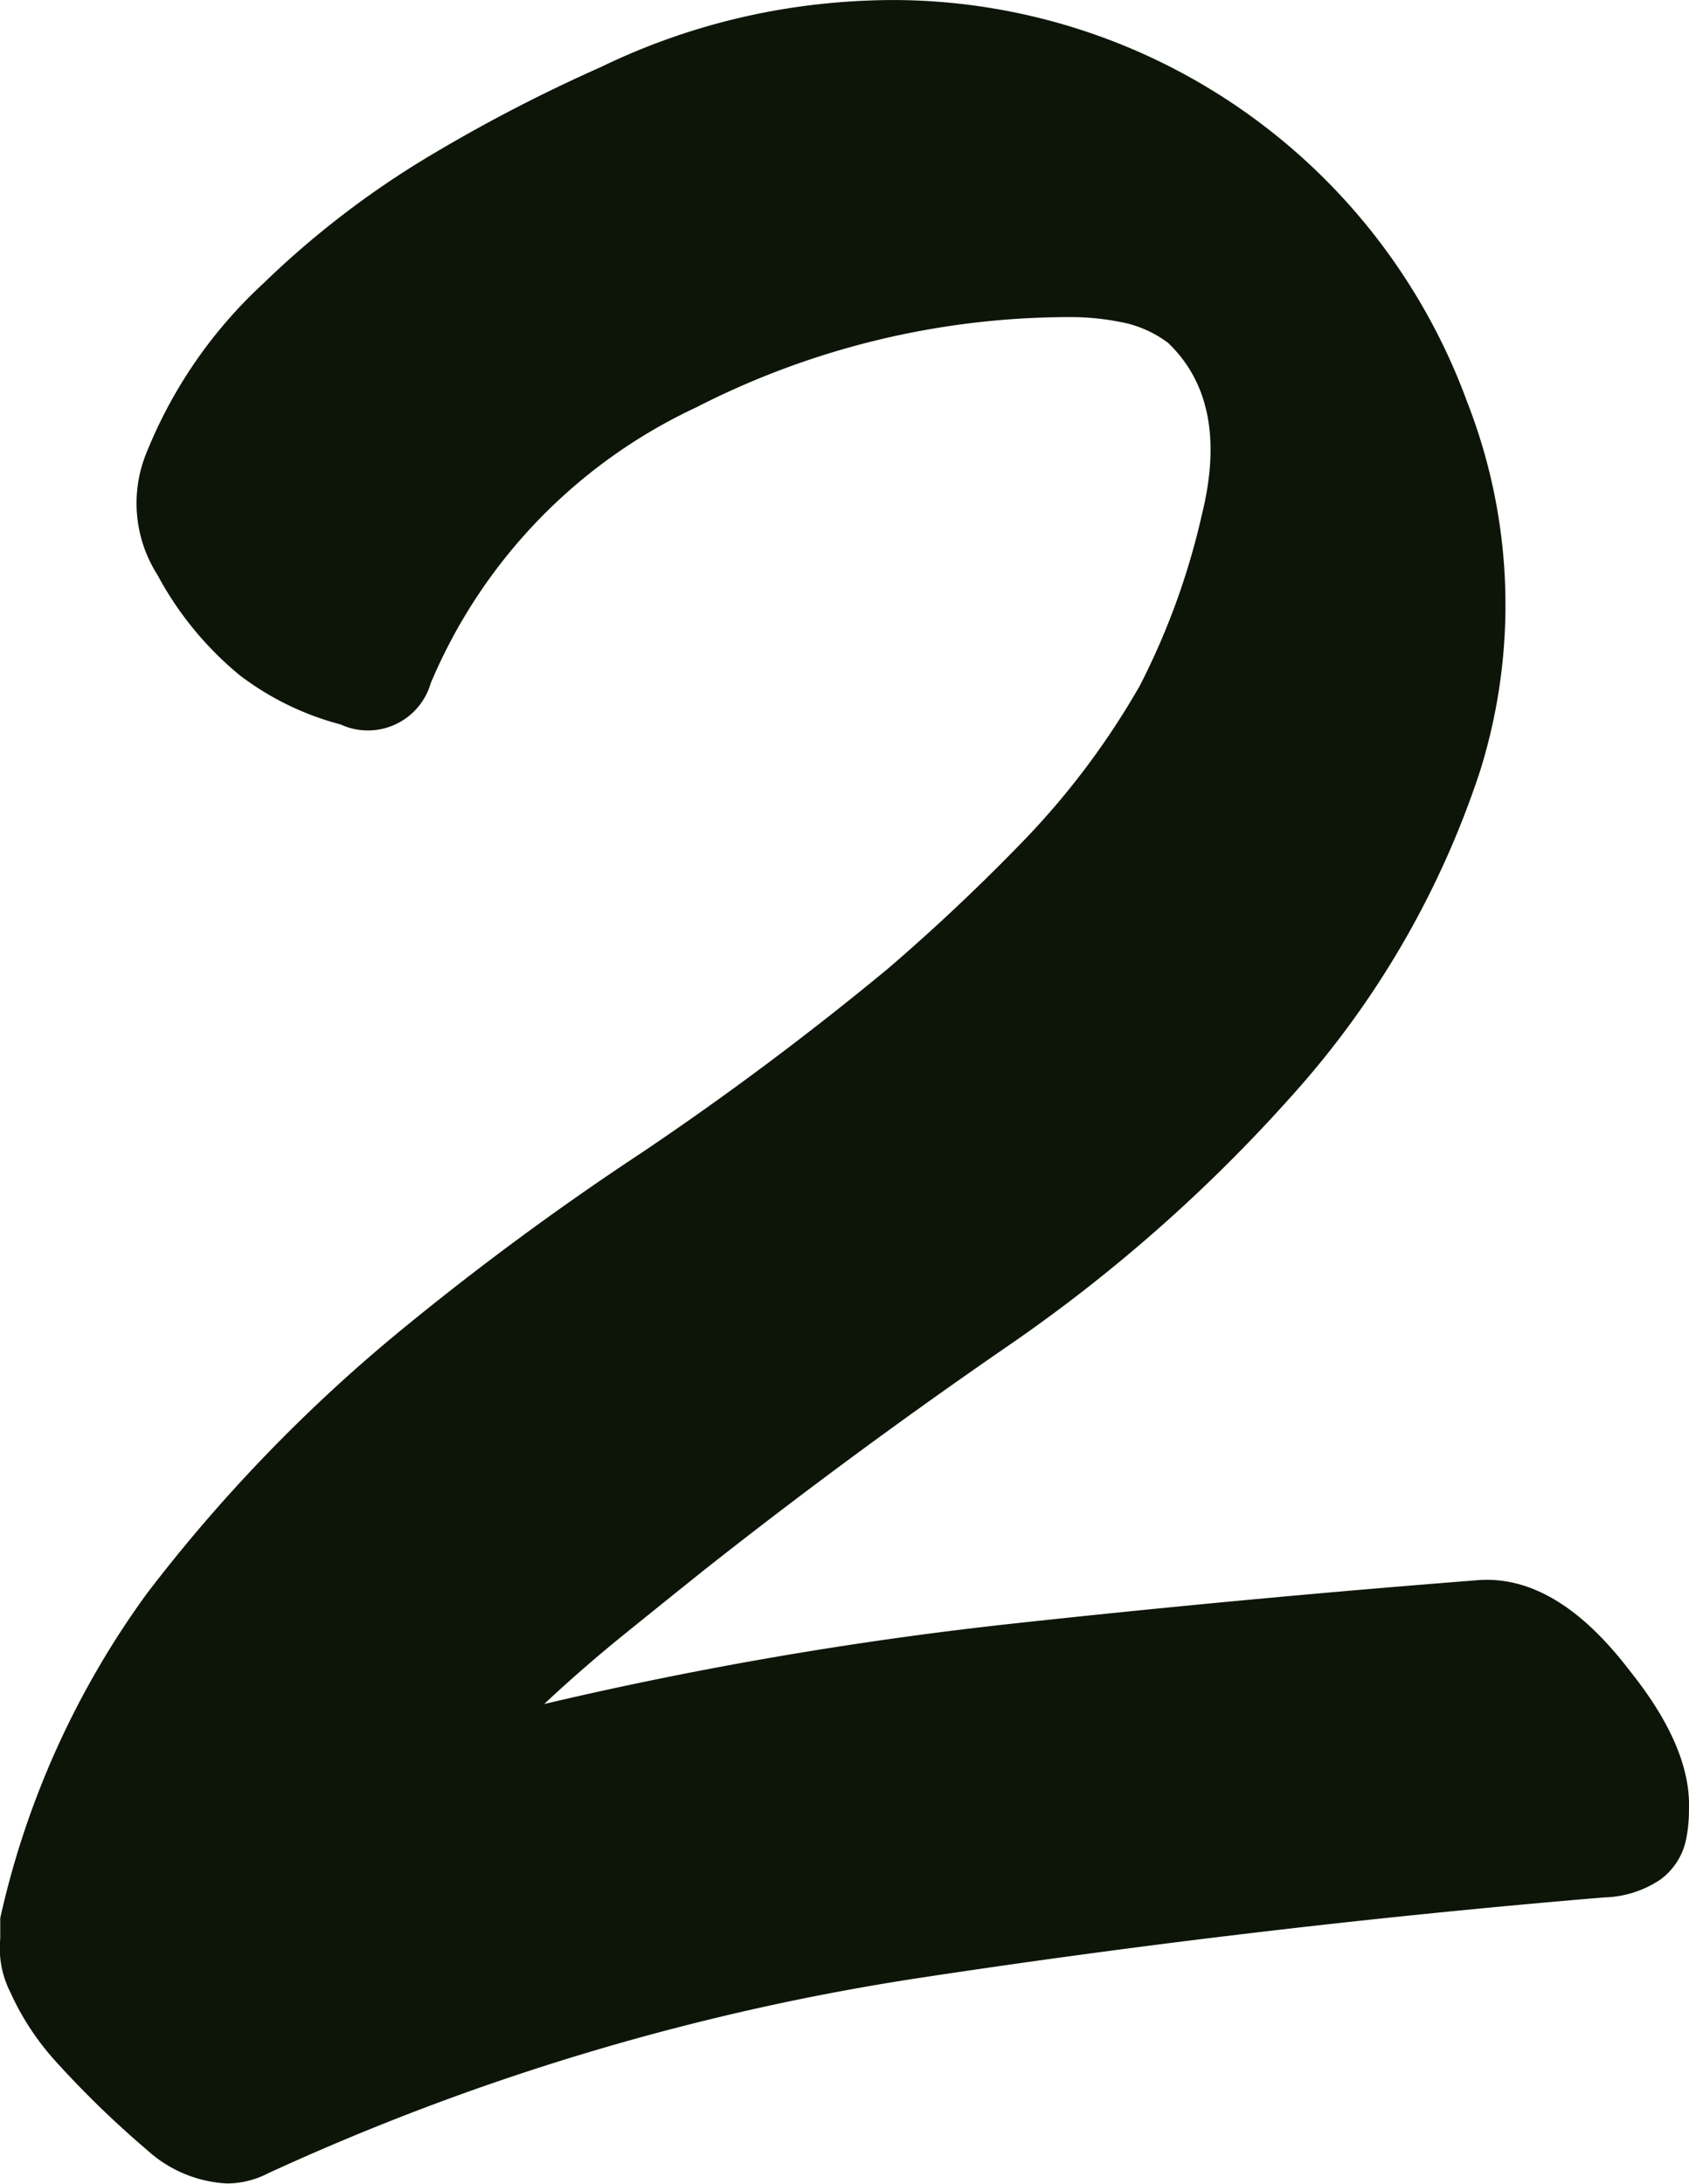 <?xml version="1.0" encoding="UTF-8"?> <svg xmlns="http://www.w3.org/2000/svg" width="70.374" height="90.996" viewBox="0 0 70.374 90.996"><defs><style> .cls-1 { fill: #0d1509; fill-rule: evenodd; } </style></defs><path id="_2" data-name="2" class="cls-1" d="M811.425,956.523a10.525,10.525,0,0,0-2.041-.215,34.123,34.123,0,0,0-15.684,3.76,22.18,22.18,0,0,0-11.065,11.494,2.724,2.724,0,0,1-3.759,1.719,11.939,11.939,0,0,1-4.19-2.041,13.947,13.947,0,0,1-3.437-4.189,5.552,5.552,0,0,1-.43-5.157,19.475,19.475,0,0,1,4.834-6.982,37.815,37.815,0,0,1,6.66-5.156,66.231,66.231,0,0,1,7.412-3.868,27.766,27.766,0,0,1,7.95-2.47,28.879,28.879,0,0,1,4.3-.323,25.512,25.512,0,0,1,23.847,16.758,23.183,23.183,0,0,1,.537,15.362,37.914,37.914,0,0,1-7.841,13.535A65.6,65.6,0,0,1,806.7,999.17q-6.554,4.515-12.676,9.35-1.611,1.29-3.33,2.68t-3.33,2.9a161.943,161.943,0,0,1,19.336-3.33q9.774-1.065,19.444-1.82,3.328-.33,6.445,3.76c1.719,2.14,2.541,4.08,2.471,5.8a6.076,6.076,0,0,1-.108,1.18,2.776,2.776,0,0,1-1.074,1.72,4.39,4.39,0,0,1-2.363.75q-14.18,1.185-28.36,3.33a101.483,101.483,0,0,0-27.285,8.16,3.776,3.776,0,0,1-1.719.43,5.341,5.341,0,0,1-3.33-1.39,40.788,40.788,0,0,1-3.867-3.76,11,11,0,0,1-1.826-2.8,4.064,4.064,0,0,1-.43-2.25v-0.86a36.377,36.377,0,0,1,6.123-13.54,66.251,66.251,0,0,1,10.313-10.74,119.8,119.8,0,0,1,10.312-7.627q5.262-3.545,10.205-7.627,3.006-2.577,5.8-5.478a32.582,32.582,0,0,0,4.727-6.338,30.1,30.1,0,0,0,2.578-7.09q1.181-4.727-1.4-7.2a4.756,4.756,0,0,0-1.933-.86h0Z" transform="translate(-764.688 -943.094)"></path></svg> 